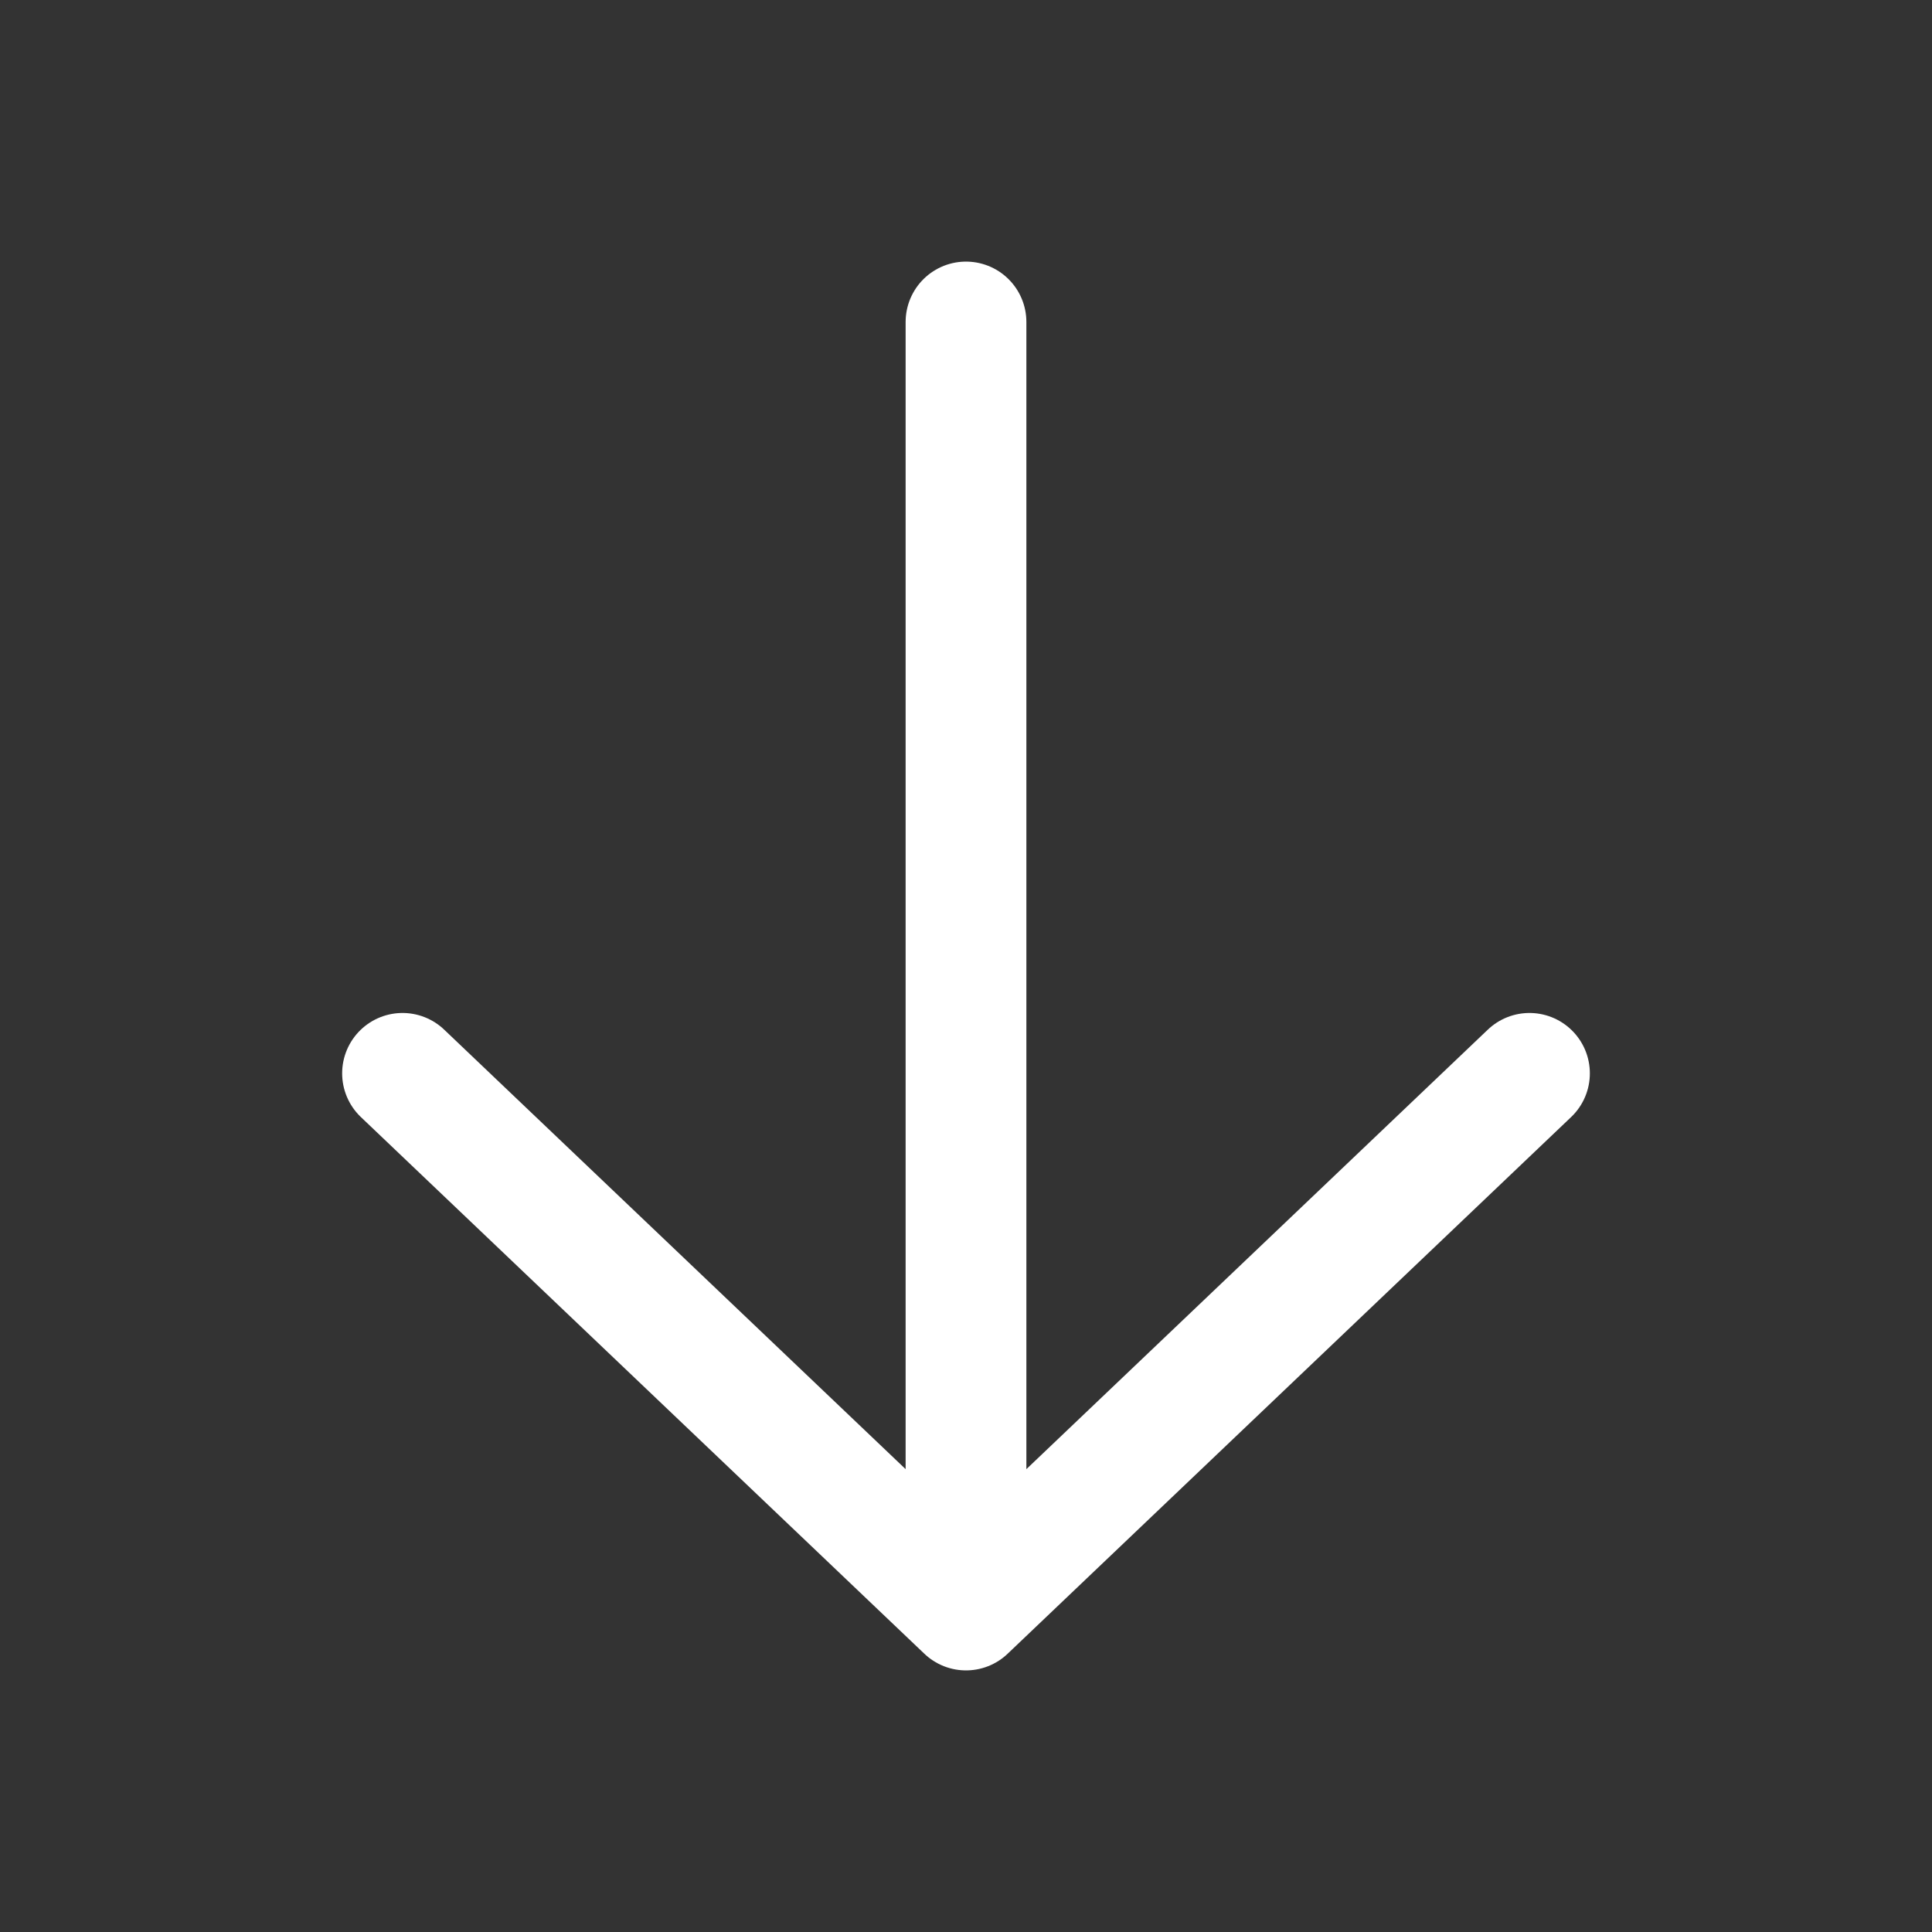 <svg width="32" height="32" viewBox="0 0 32 32" fill="none" xmlns="http://www.w3.org/2000/svg">
<rect x="0" y="0" width="32" height="32" fill="#333333" stroke="none"/>
<path d="M25.333 17.778L16 26.667M16 26.667L6.667 17.778M16 26.667L16 5.333" stroke="white" stroke-width="2" stroke-linecap="round" stroke-linejoin="round"/>
</svg>
